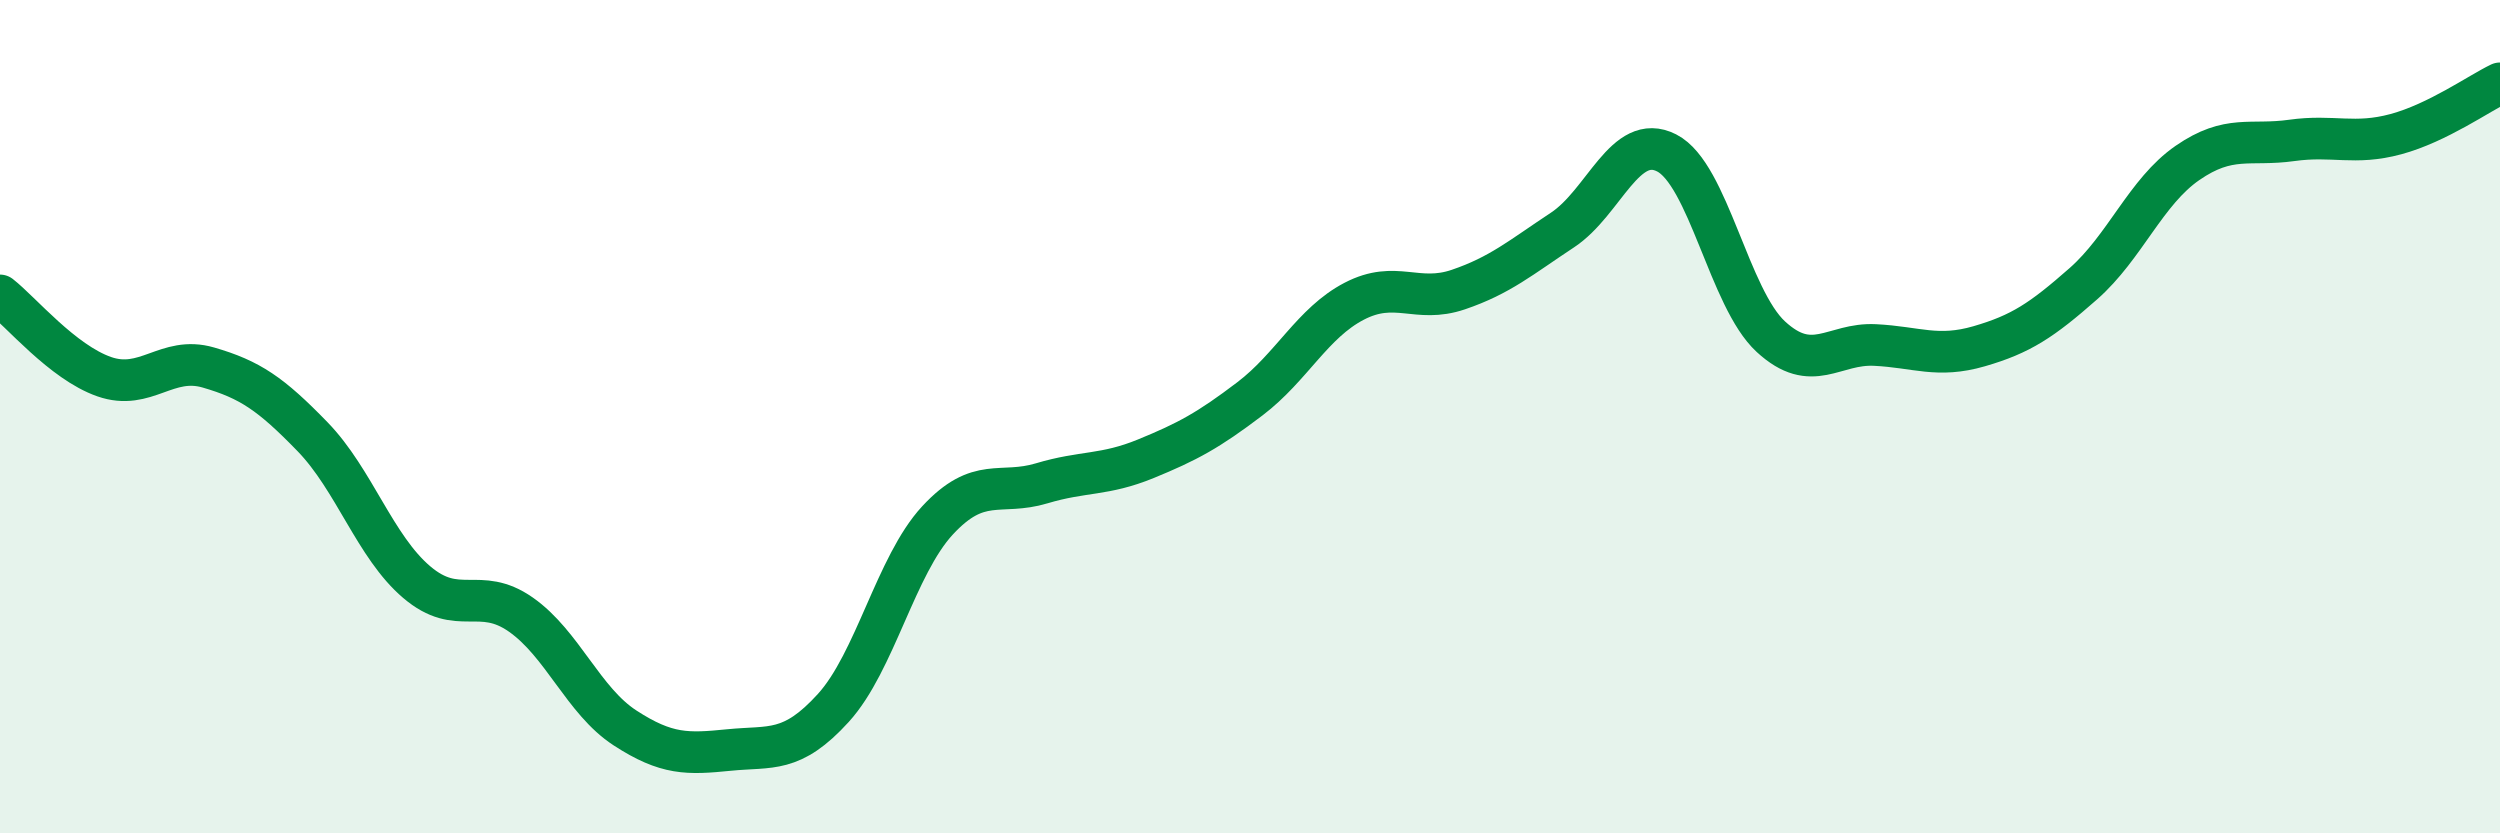 
    <svg width="60" height="20" viewBox="0 0 60 20" xmlns="http://www.w3.org/2000/svg">
      <path
        d="M 0,7.09 C 0.5,7.48 1.5,8.69 2.5,9.04 C 3.5,9.39 4,8.53 5,8.82 C 6,9.11 6.5,9.45 7.5,10.48 C 8.5,11.51 9,13.12 10,13.97 C 11,14.82 11.5,14.05 12.5,14.75 C 13.5,15.45 14,16.82 15,17.47 C 16,18.12 16.5,18.1 17.5,18 C 18.5,17.9 19,18.09 20,16.99 C 21,15.89 21.5,13.57 22.5,12.49 C 23.5,11.41 24,11.9 25,11.6 C 26,11.3 26.5,11.42 27.5,11.01 C 28.5,10.6 29,10.33 30,9.57 C 31,8.81 31.5,7.75 32.5,7.23 C 33.5,6.71 34,7.29 35,6.95 C 36,6.61 36.5,6.18 37.5,5.52 C 38.5,4.86 39,3.16 40,3.67 C 41,4.18 41.5,7.16 42.5,8.08 C 43.5,9 44,8.23 45,8.28 C 46,8.33 46.5,8.6 47.5,8.31 C 48.5,8.02 49,7.69 50,6.81 C 51,5.93 51.5,4.6 52.5,3.91 C 53.5,3.22 54,3.51 55,3.37 C 56,3.23 56.5,3.49 57.5,3.22 C 58.5,2.95 59.5,2.24 60,2L60 20L0 20Z"
        fill="#008740"
        opacity="0.1"
        stroke-linecap="round"
        stroke-linejoin="round"
      />
      <path
        d="M 0,7.09 C 0.5,7.48 1.5,8.69 2.5,9.04 C 3.5,9.39 4,8.53 5,8.82 C 6,9.11 6.5,9.45 7.5,10.48 C 8.5,11.51 9,13.12 10,13.97 C 11,14.82 11.5,14.05 12.5,14.75 C 13.5,15.45 14,16.82 15,17.47 C 16,18.12 16.5,18.1 17.5,18 C 18.5,17.9 19,18.09 20,16.99 C 21,15.89 21.5,13.57 22.5,12.49 C 23.5,11.41 24,11.9 25,11.6 C 26,11.3 26.5,11.42 27.5,11.01 C 28.5,10.6 29,10.33 30,9.57 C 31,8.81 31.5,7.75 32.5,7.23 C 33.5,6.71 34,7.29 35,6.95 C 36,6.61 36.5,6.18 37.5,5.52 C 38.5,4.86 39,3.16 40,3.67 C 41,4.18 41.5,7.16 42.5,8.08 C 43.5,9 44,8.23 45,8.28 C 46,8.33 46.5,8.6 47.5,8.31 C 48.5,8.02 49,7.69 50,6.81 C 51,5.93 51.5,4.6 52.5,3.91 C 53.5,3.22 54,3.51 55,3.37 C 56,3.23 56.5,3.49 57.5,3.22 C 58.5,2.95 59.5,2.24 60,2"
        stroke="#008740"
        stroke-width="1"
        fill="none"
        stroke-linecap="round"
        stroke-linejoin="round"
      />
    </svg>
  